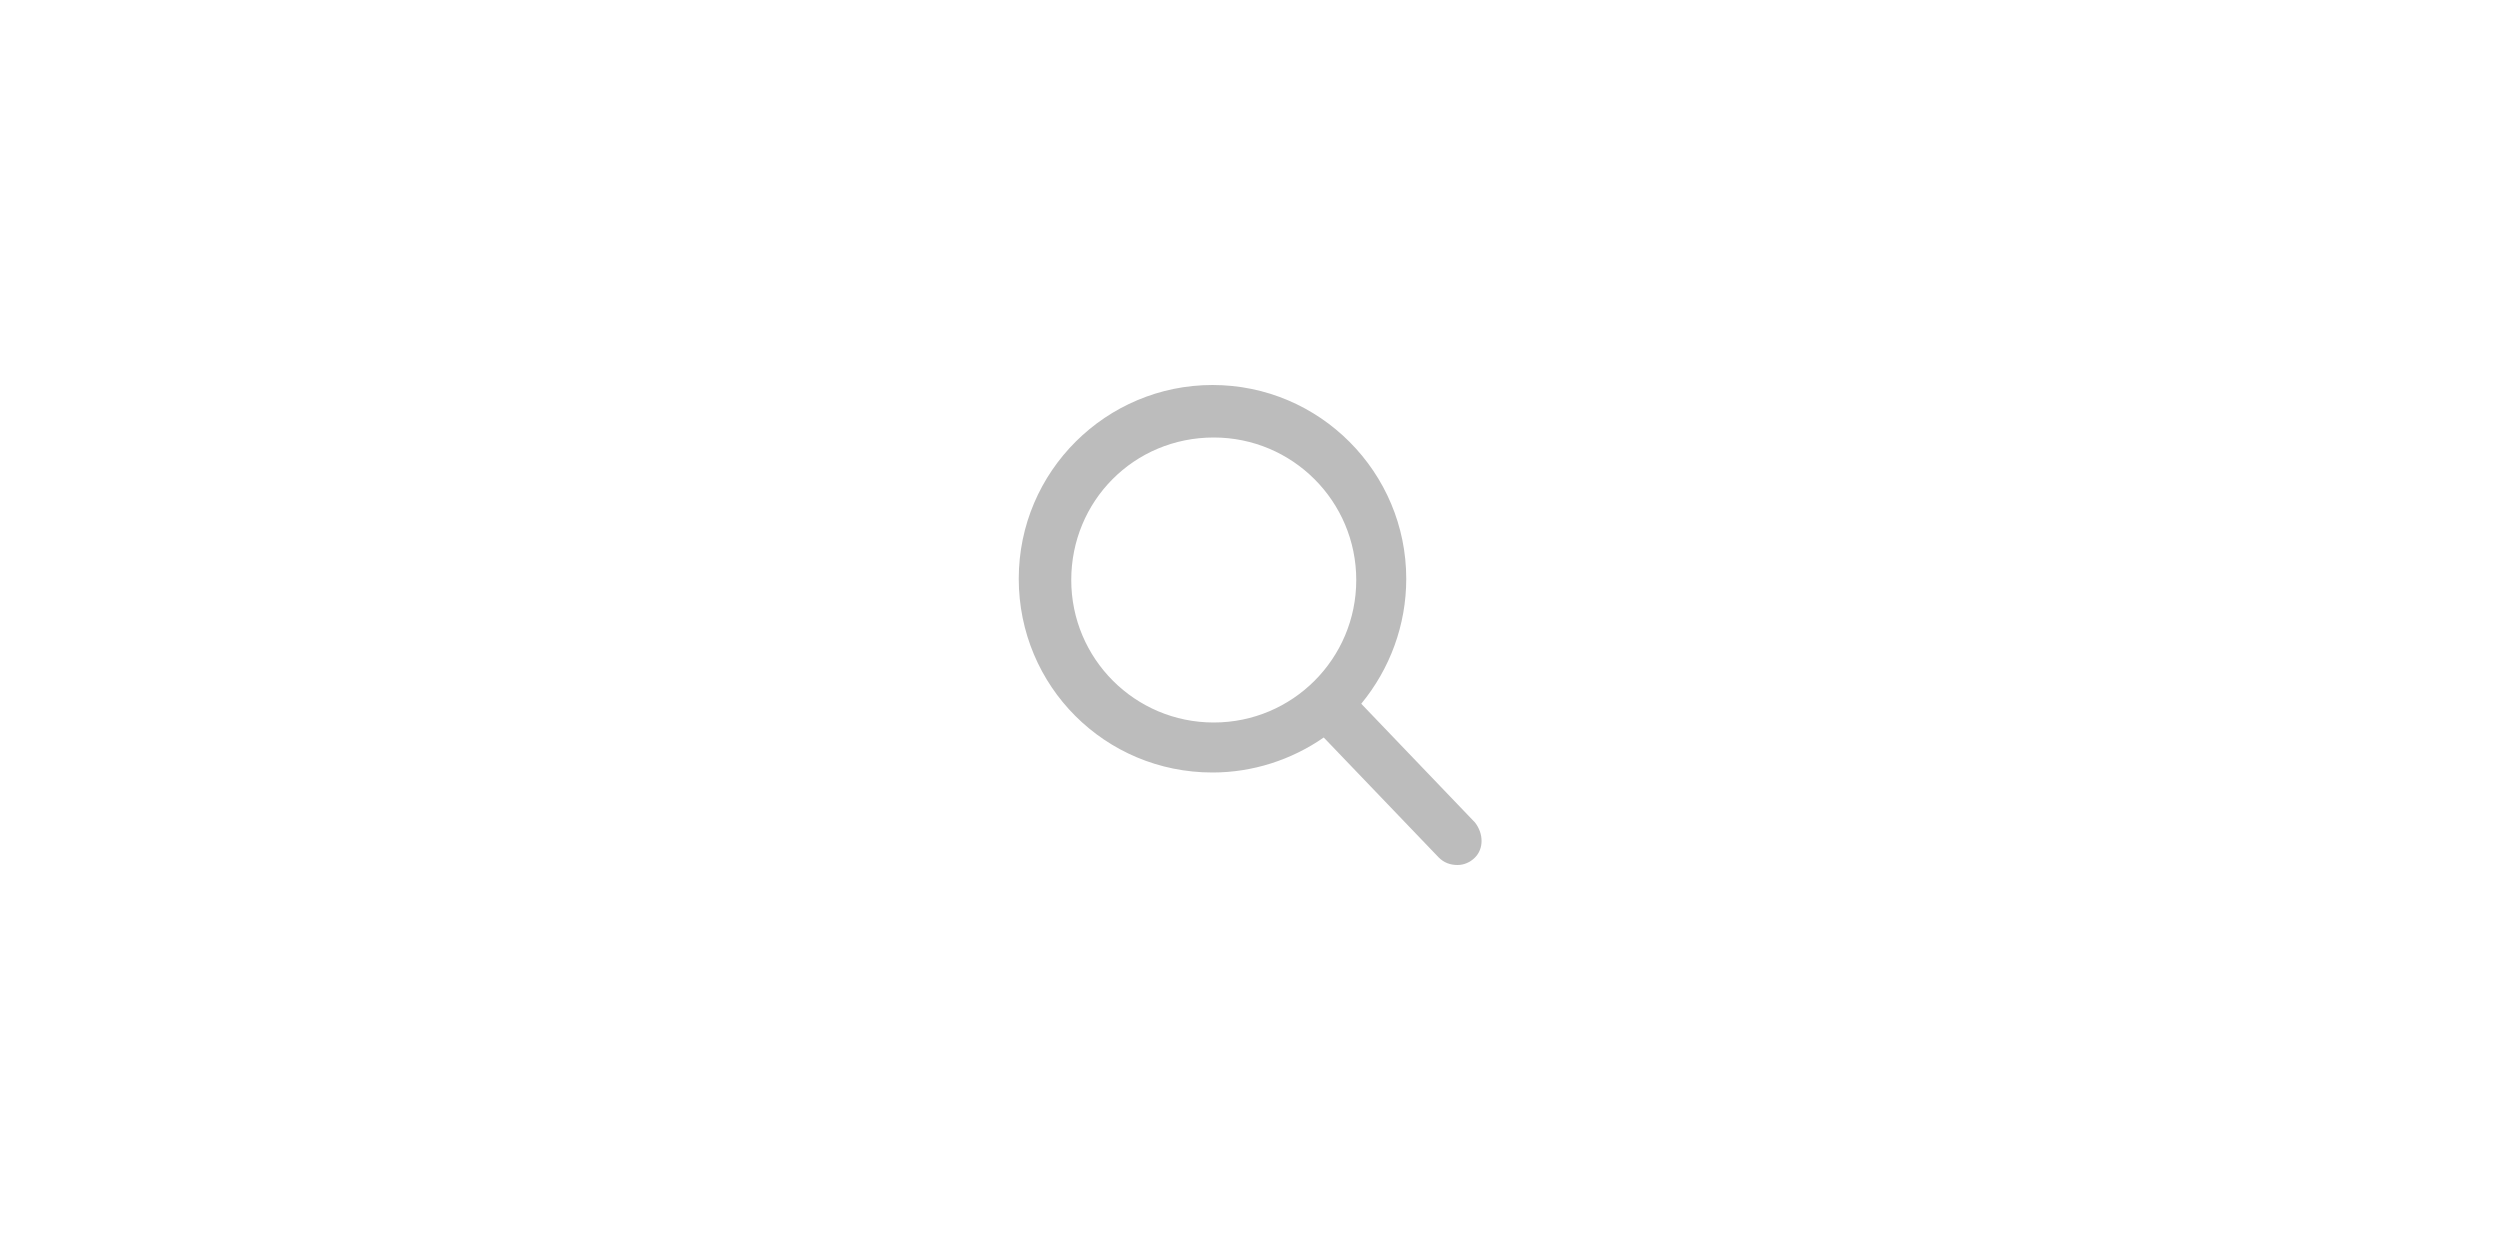 <svg version="1.1" id="search" xmlns="http://www.w3.org/2000/svg" xmlns:xlink="http://www.w3.org/1999/xlink" x="0px" y="0px"
	 viewBox="0 0 100 100" style="enable-background:new 0 0 100 100;" xml:space="preserve" height="50px">
<style type="text/css">
	.st0{fill:#BCBCBC;}
</style>
<path class="st0" d="M68,65.8l-9.1-9.5c2.3-2.8,3.6-6.3,3.6-10c0-8.5-6.9-15.5-15.5-15.5c-8.5,0-15.5,6.9-15.5,15.5
	S38.4,61.8,47,61.8c3.2,0,6.3-1,8.9-2.8l9.2,9.6c0.4,0.4,0.9,0.6,1.5,0.6c0.5,0,1-0.2,1.4-0.6C68.7,67.9,68.7,66.7,68,65.8z
	 M47.1,35c6.3,0,11.4,5.1,11.4,11.4s-5.1,11.4-11.4,11.4s-11.4-5.1-11.4-11.4S40.7,35,47.1,35z"/>
</svg>
